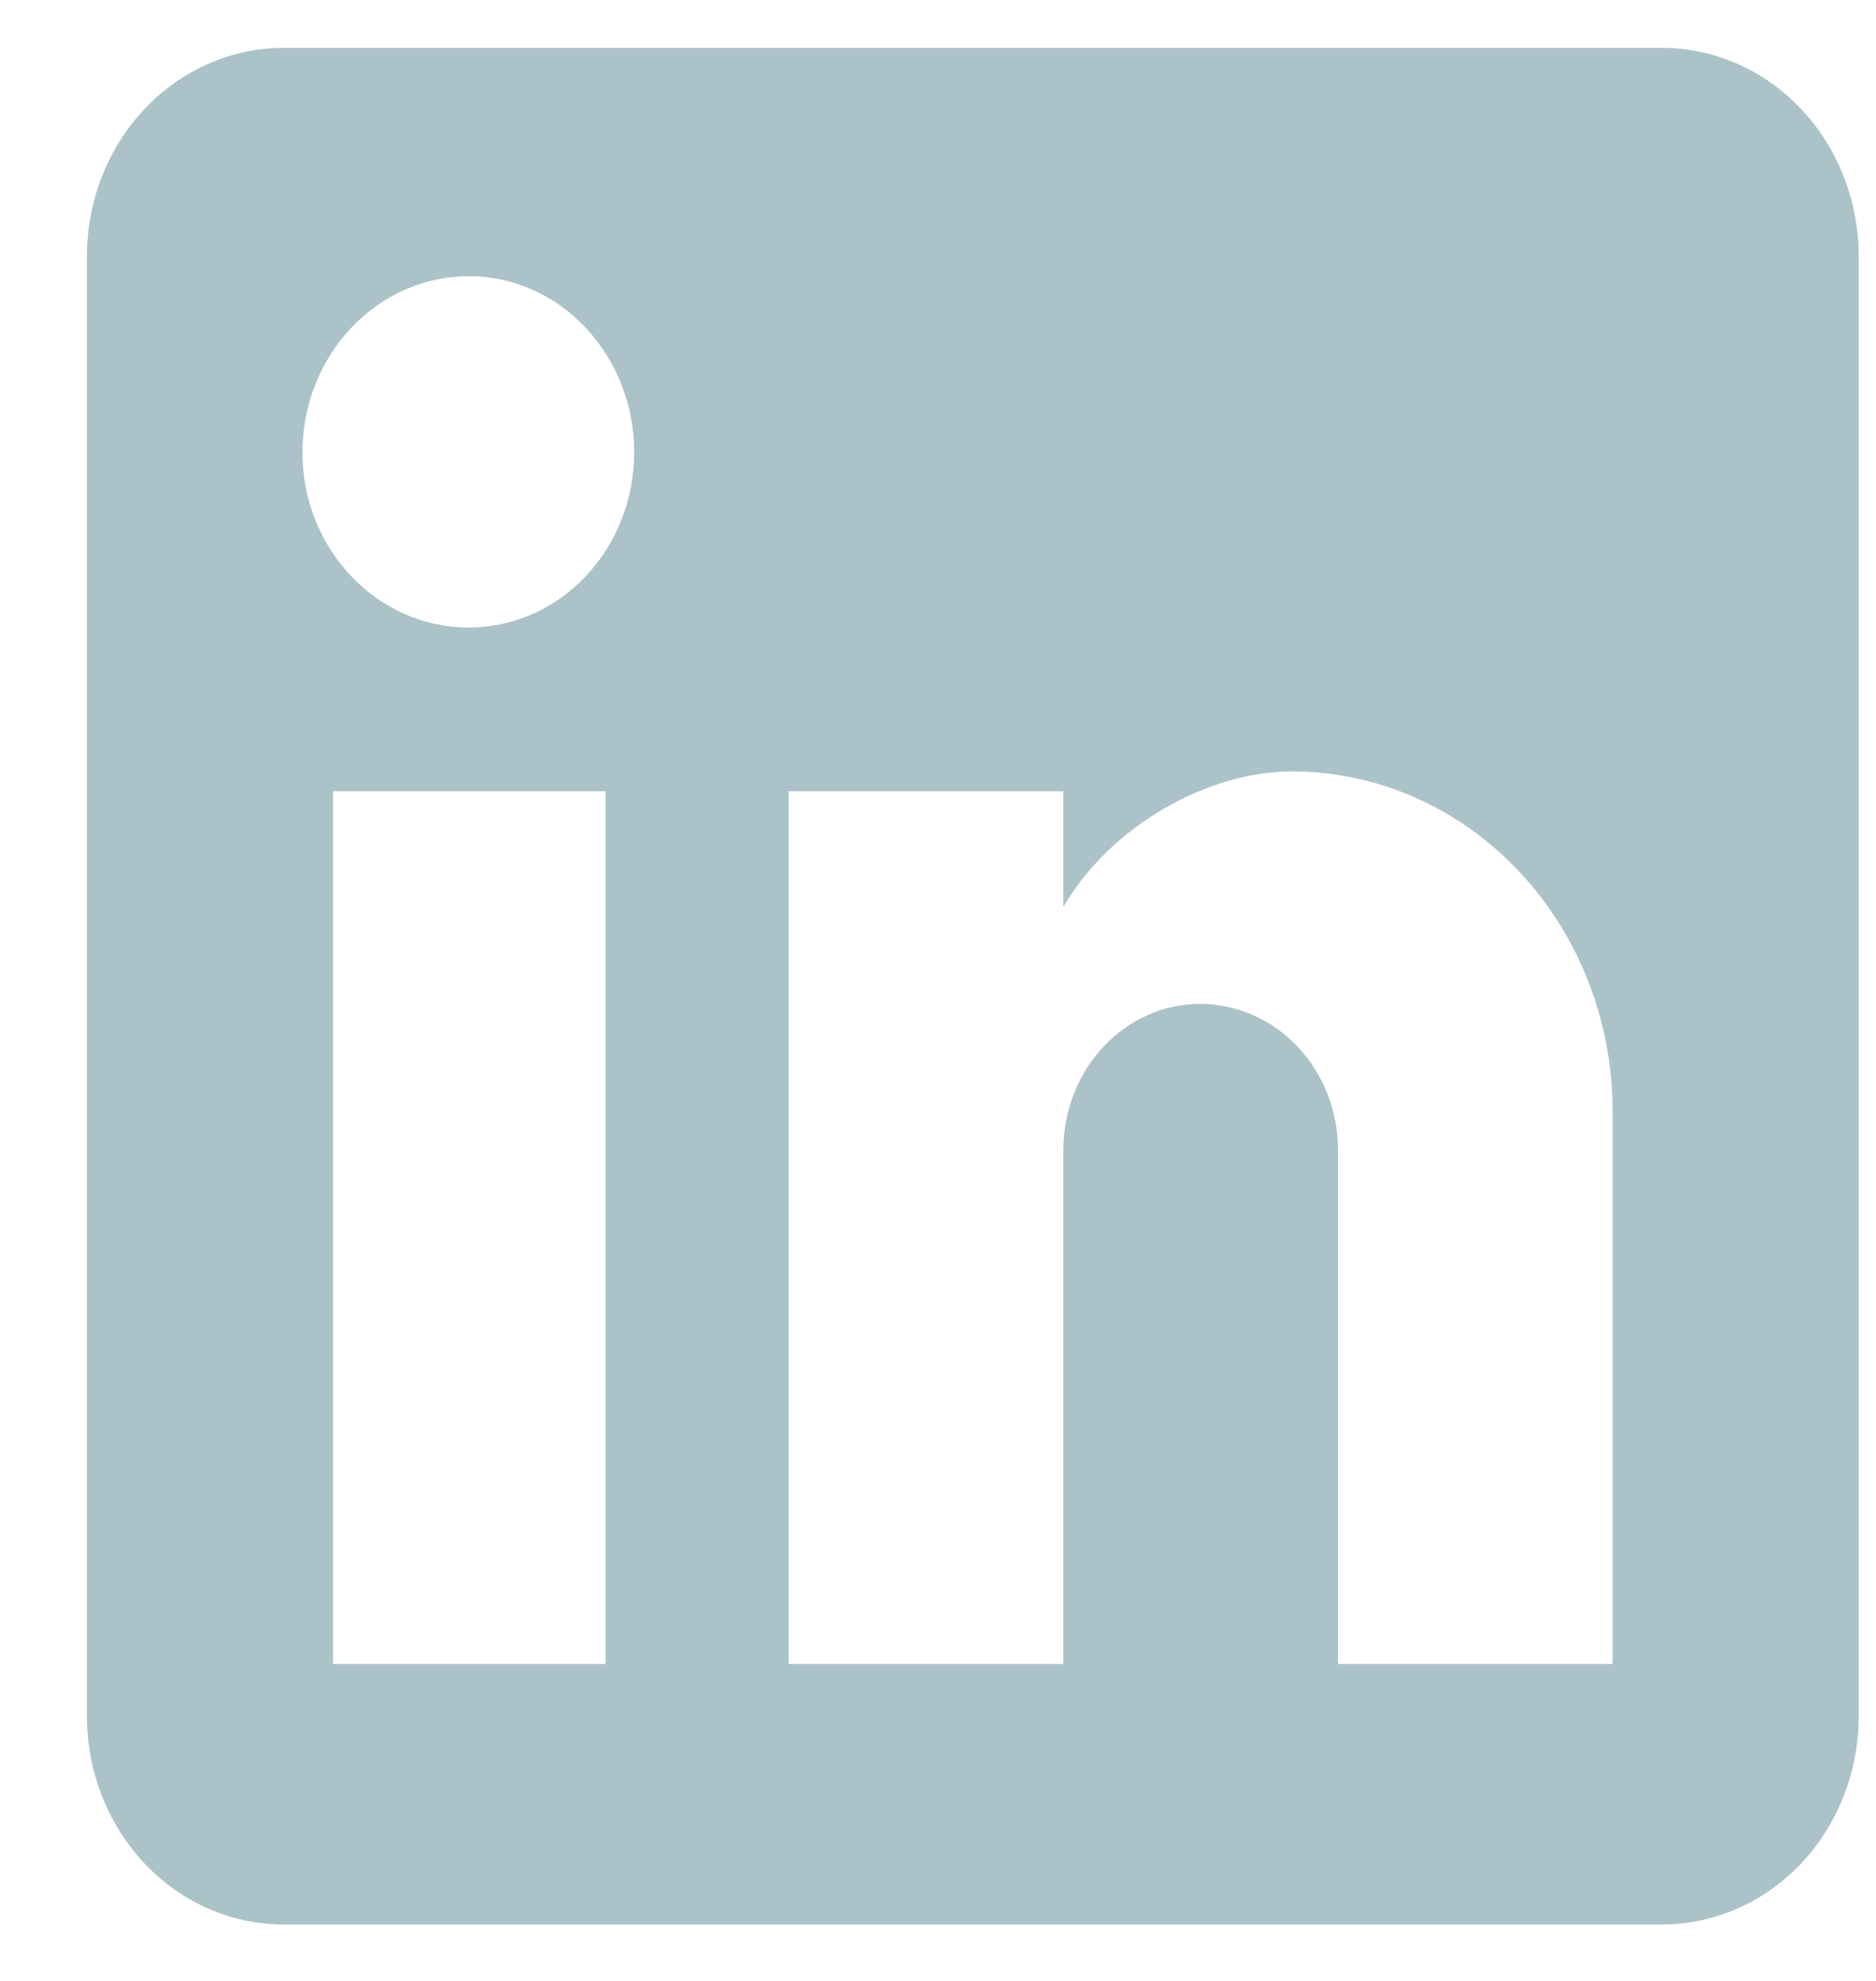 <svg width="18" height="19" viewBox="0 0 18 19" fill="none" xmlns="http://www.w3.org/2000/svg">
<path d="M15.945 0.459C16.446 0.459 16.927 0.67 17.281 1.045C17.635 1.42 17.834 1.929 17.834 2.459V16.459C17.834 16.99 17.635 17.499 17.281 17.874C16.927 18.249 16.446 18.459 15.945 18.459H2.723C2.222 18.459 1.741 18.249 1.387 17.874C1.033 17.499 0.834 16.99 0.834 16.459V2.459C0.834 1.929 1.033 1.42 1.387 1.045C1.741 0.67 2.222 0.459 2.723 0.459H15.945ZM15.473 15.96V10.659C15.473 9.795 15.149 8.966 14.571 8.354C13.994 7.743 13.211 7.399 12.394 7.399C11.591 7.399 10.656 7.919 10.203 8.699V7.589H7.568V15.96H10.203V11.03C10.203 10.259 10.788 9.629 11.516 9.629C11.866 9.629 12.203 9.777 12.451 10.04C12.699 10.302 12.838 10.658 12.838 11.03V15.96H15.473ZM4.498 6.019C4.919 6.019 5.323 5.842 5.62 5.527C5.918 5.212 6.085 4.785 6.085 4.339C6.085 3.409 5.377 2.649 4.498 2.649C4.075 2.649 3.669 2.828 3.37 3.144C3.07 3.461 2.902 3.891 2.902 4.339C2.902 5.269 3.62 6.019 4.498 6.019ZM5.811 15.96V7.589H3.195V15.96H5.811Z" fill="#ACC2C9"/>
</svg>
